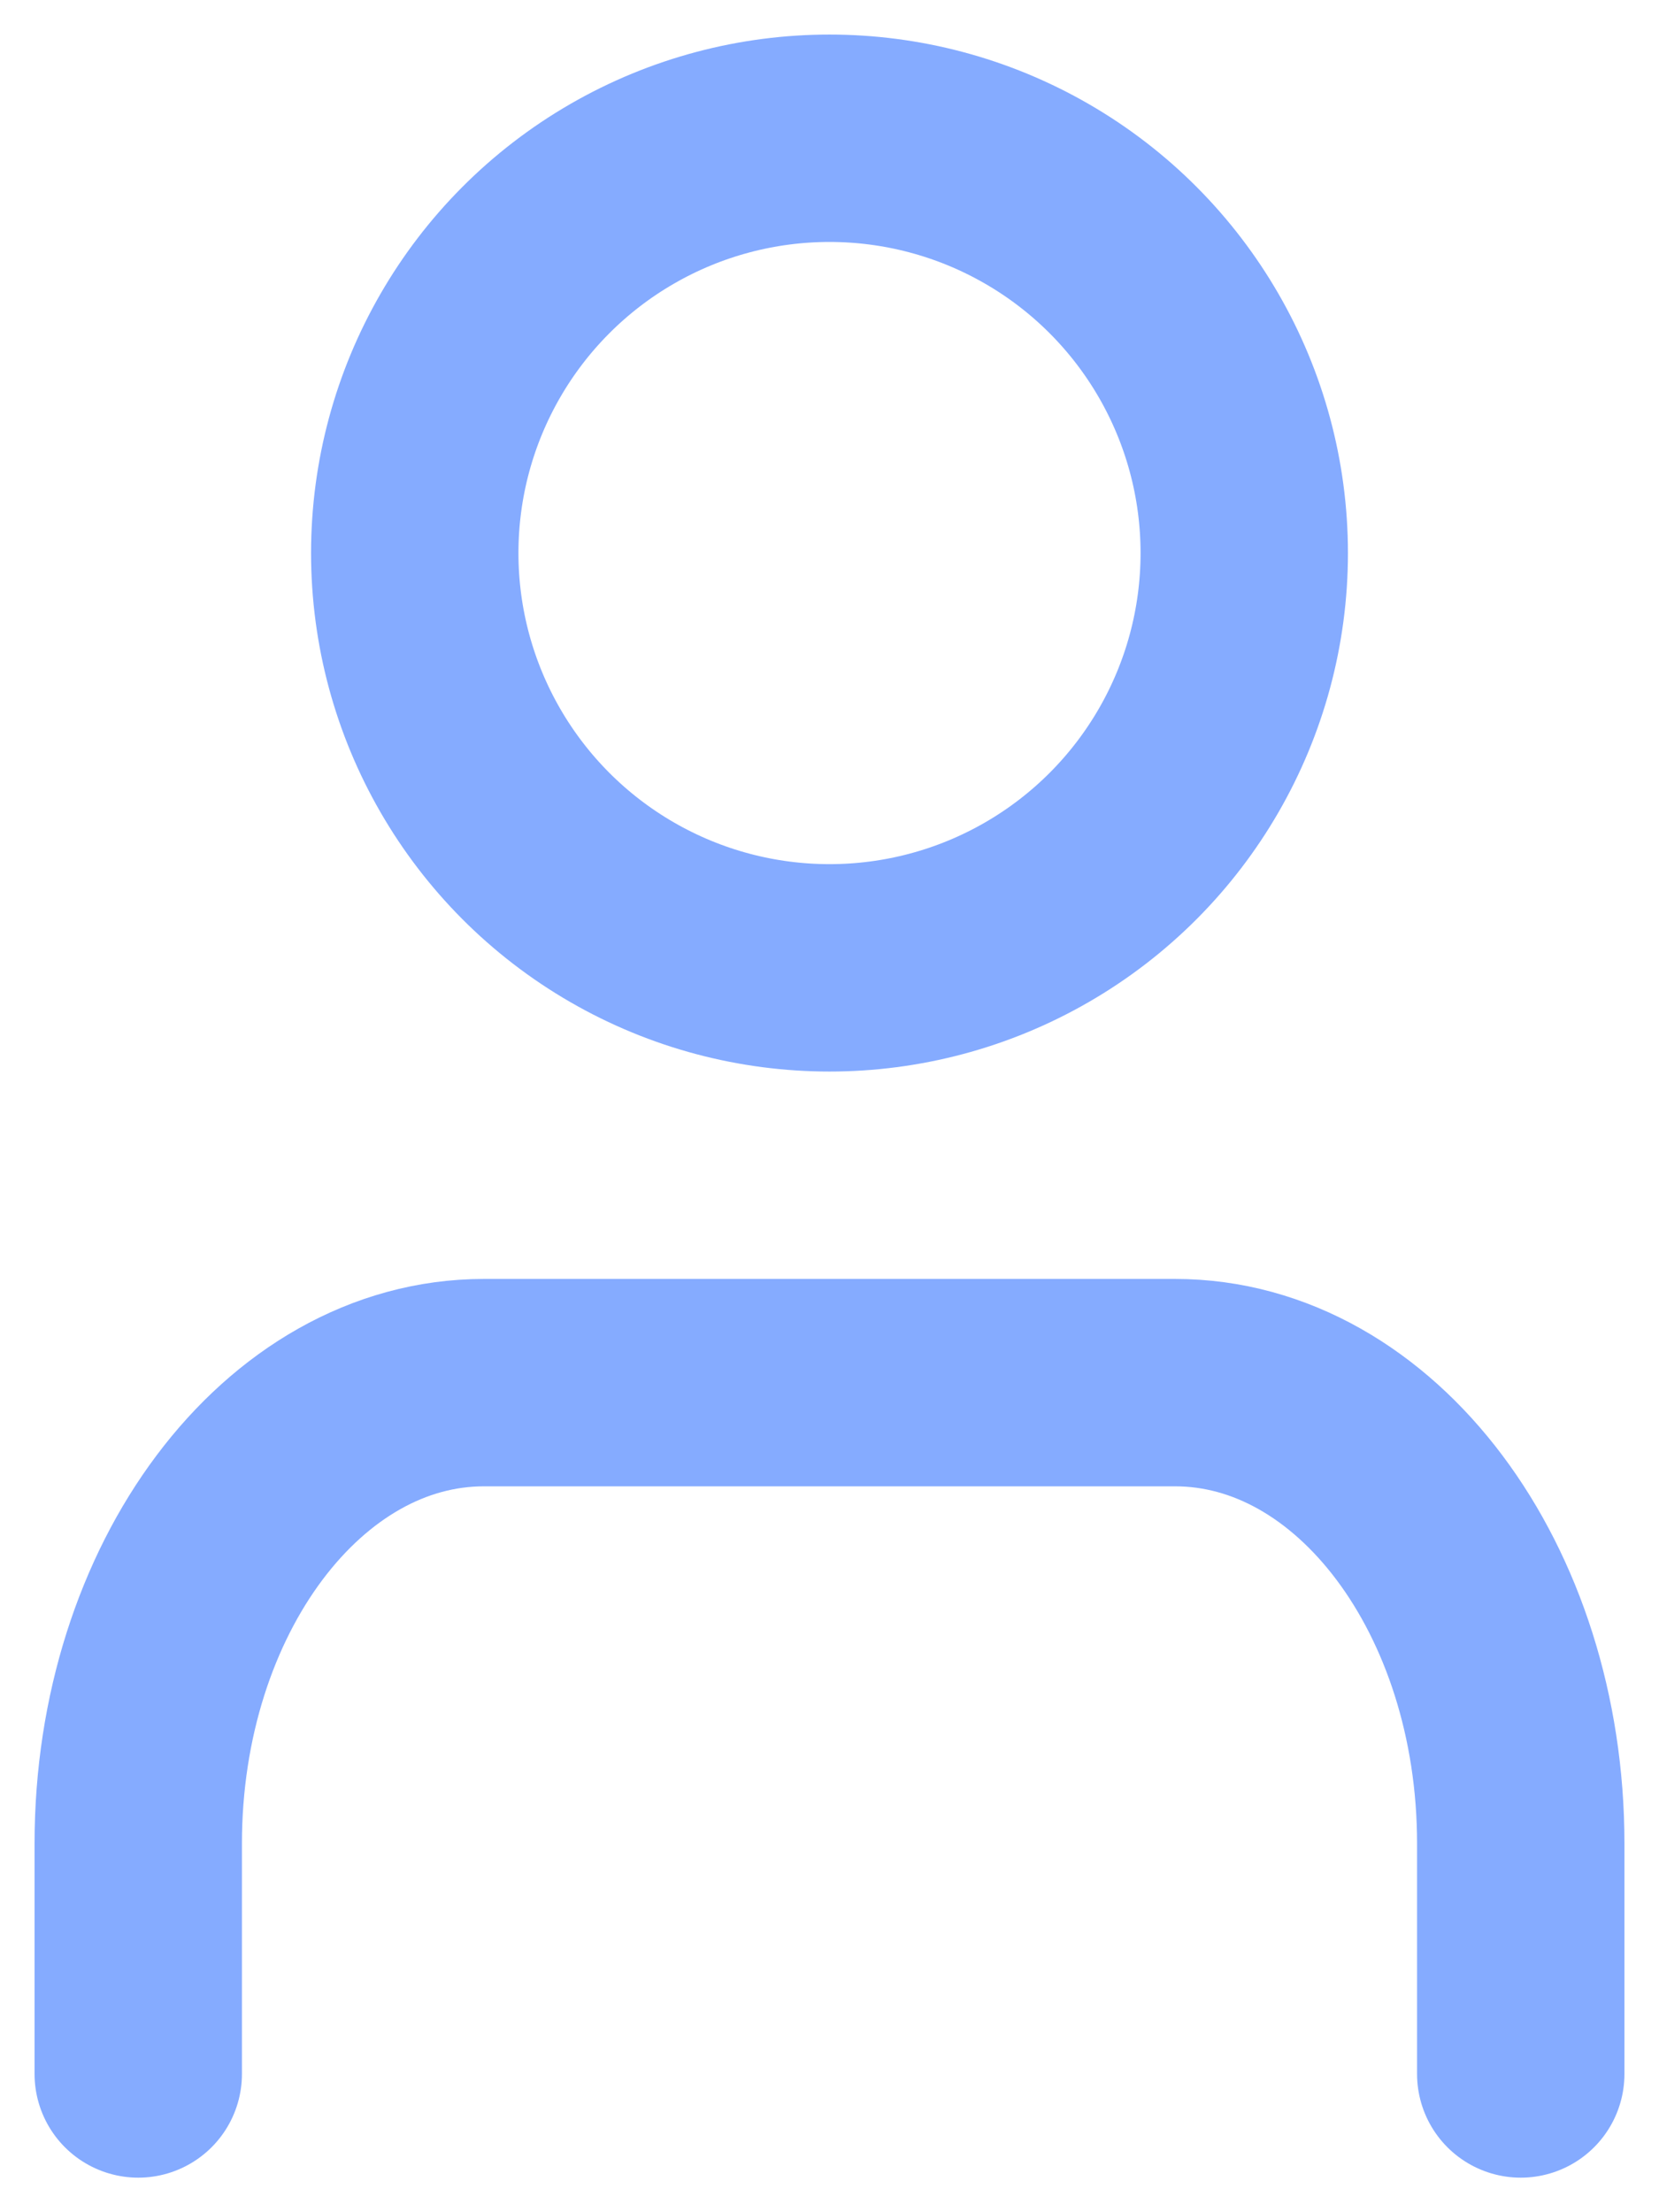 <svg xmlns="http://www.w3.org/2000/svg" width="12" height="16" viewBox="0 0 12 16">
    <g fill="none" fill-rule="evenodd" stroke-linecap="round" stroke-linejoin="round">
        <g stroke="#85ABFF" stroke-width="1.5">
            <g>
                <g transform="translate(-1543, -35) translate(1530, 26) translate(14, 10)">
                    <path d="M10 14v-1.667C10 10.493 8.88 9 7.5 9h-5C1.12 9 0 10.492 0 12.333V14"/>
                    <circle cx="5" cy="3" r="3"/>
                </g>
            </g>
        </g>
    </g>
</svg>
